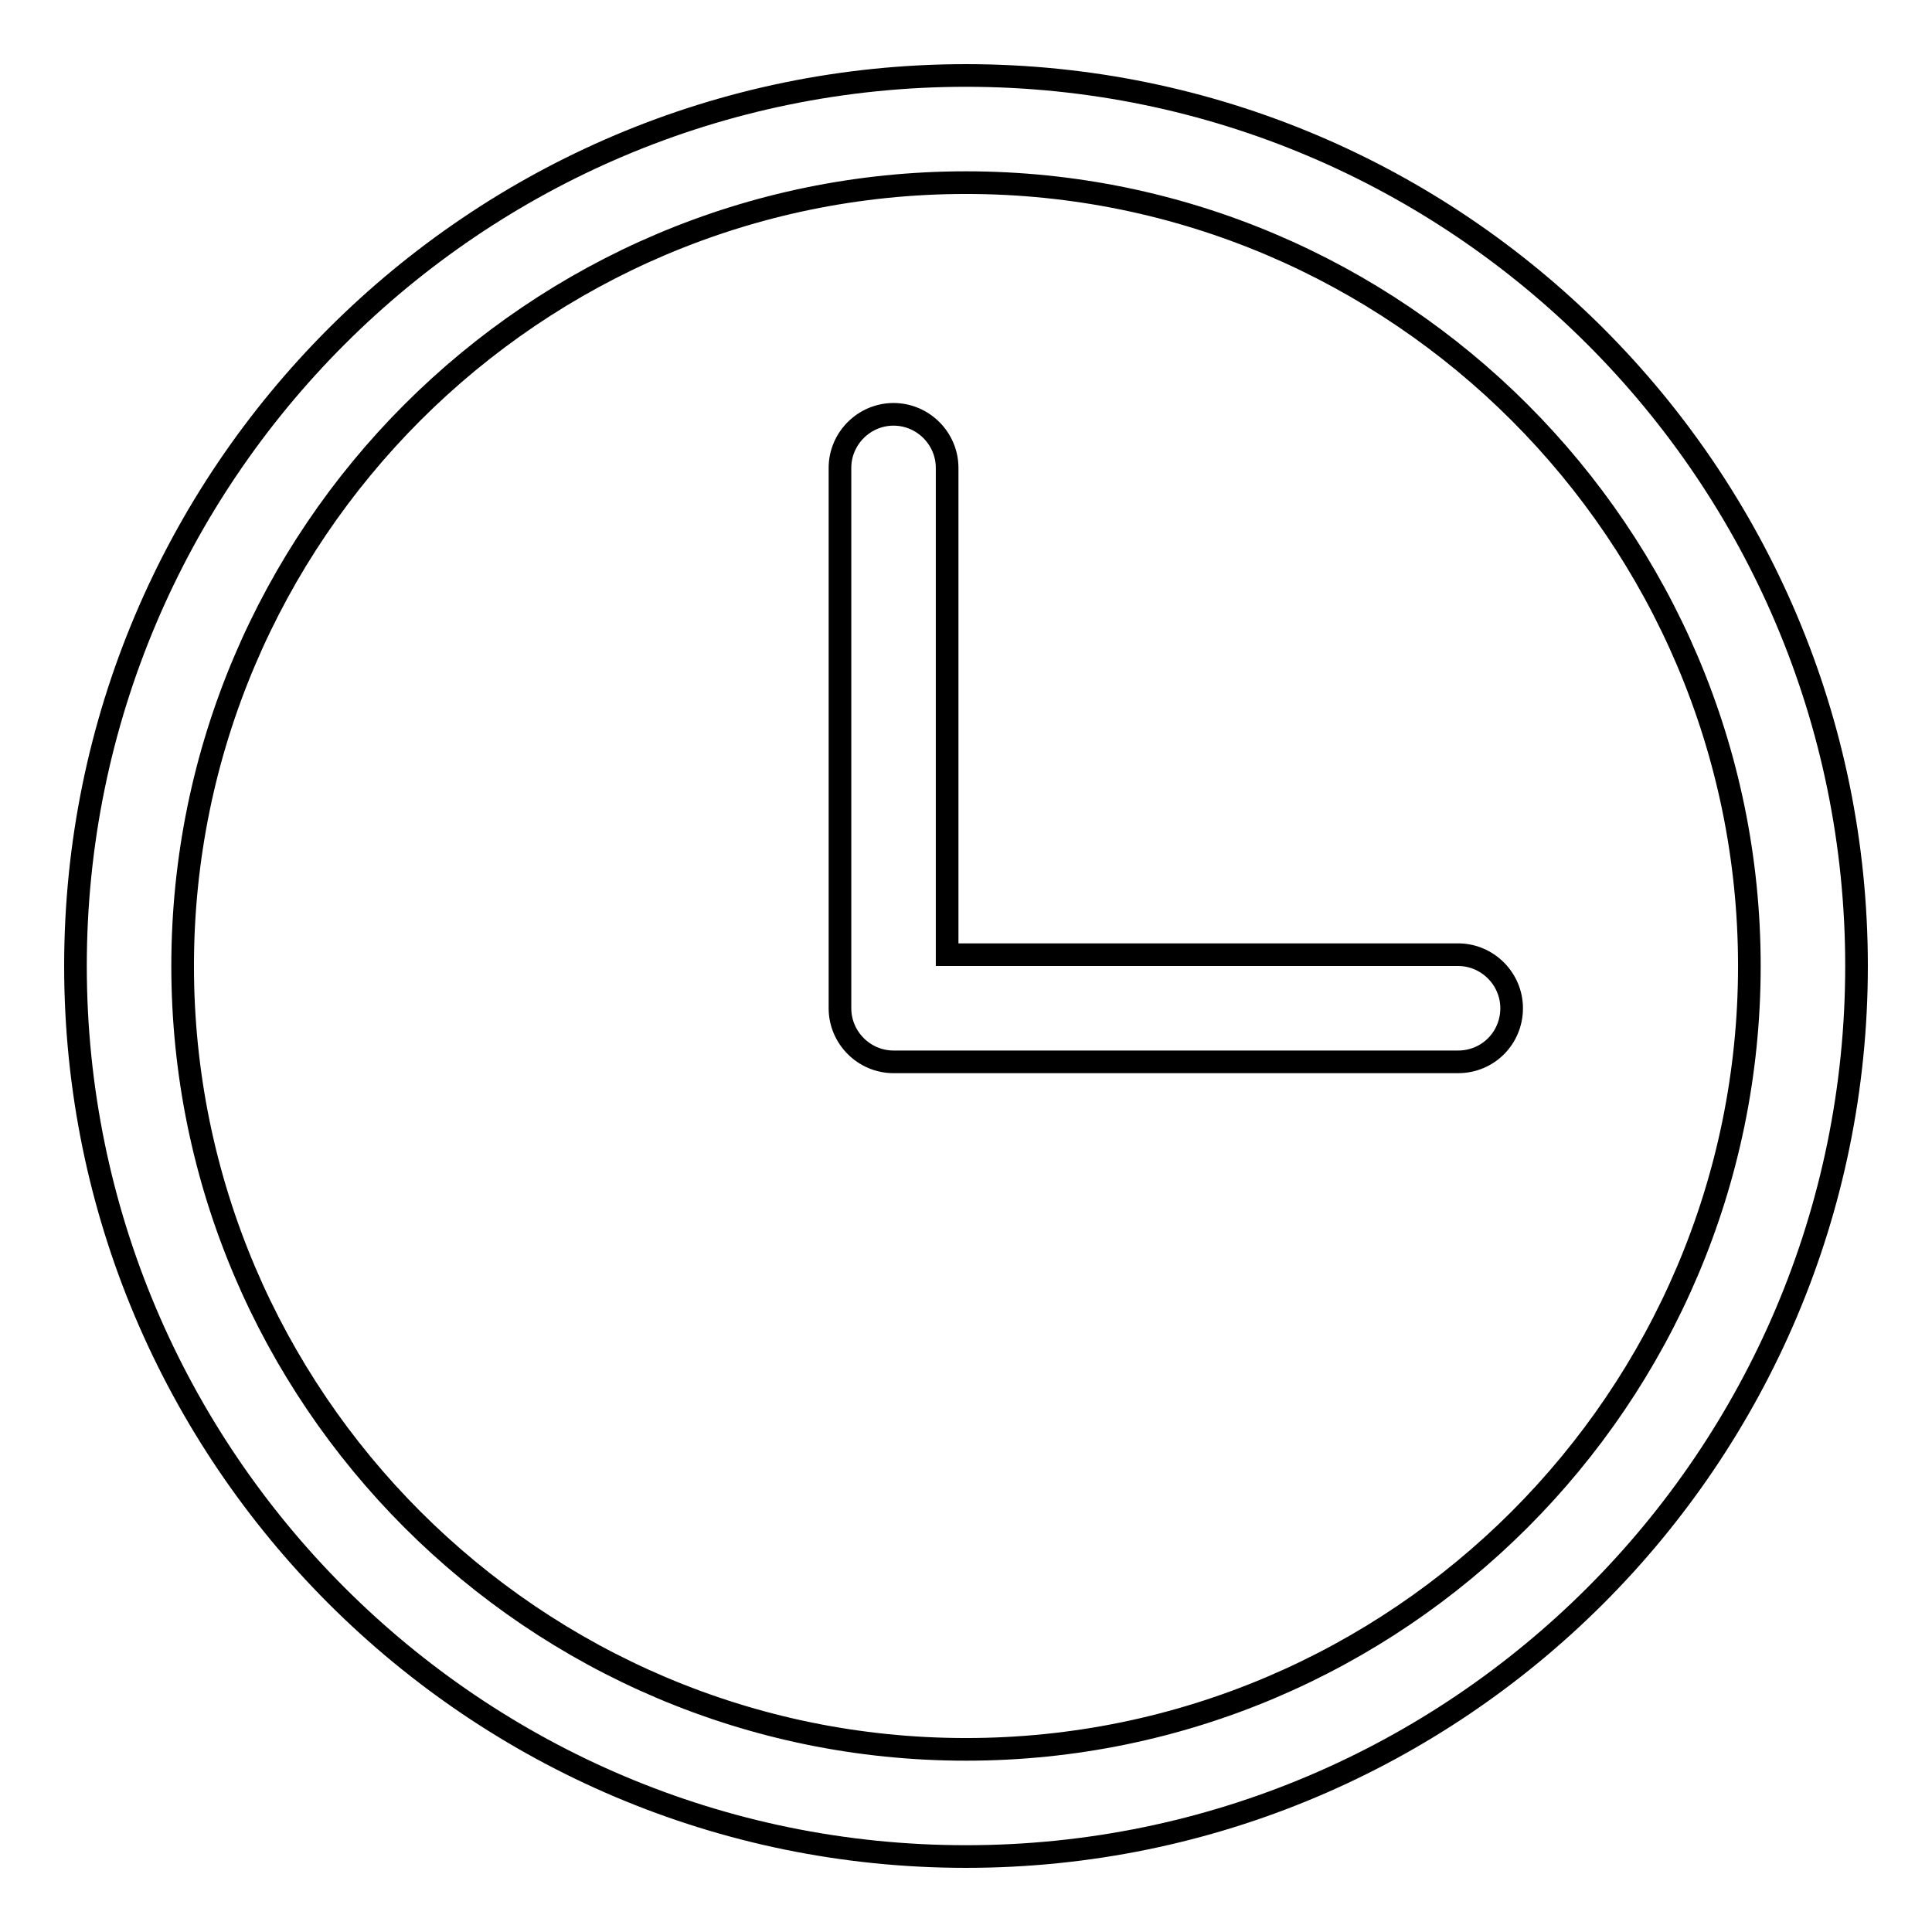 <?xml version="1.0" encoding="utf-8"?>
<!-- Svg Vector Icons : http://www.onlinewebfonts.com/icon -->
<!DOCTYPE svg PUBLIC "-//W3C//DTD SVG 1.1//EN" "http://www.w3.org/Graphics/SVG/1.1/DTD/svg11.dtd">
<svg version="1.1" xmlns="http://www.w3.org/2000/svg" xmlns:xlink="http://www.w3.org/1999/xlink" x="0px" y="0px" viewBox="0 0 256 256" enable-background="new 0 0 256 256" xml:space="preserve">
<g> <path stroke-width="3" fill-opacity="0" stroke="#000000"  d="M193.2,140.7h-74.8c-3.9,0-7.1-3.2-7.1-7.1V62c0-3.9,3.2-7.1,7.1-7.1c3.9,0,7.1,3.2,7.1,7.1v64.5h67.7 c3.9,0,7.1,3.2,7.1,7.1C200.3,137.5,197.2,140.7,193.2,140.7z M128,246c-65.1,0-118-52.9-118-118S62.9,10,128,10 c65.1,0,118,52.9,118,118C246,193.1,193.1,246,128,246z M128,24.2C70.8,24.2,24.2,70.8,24.2,128c0,57.2,46.6,103.8,103.8,103.8 c57.2,0,103.8-46.6,103.8-103.8C231.8,70.8,185.2,24.2,128,24.2z"/></g>
</svg>
